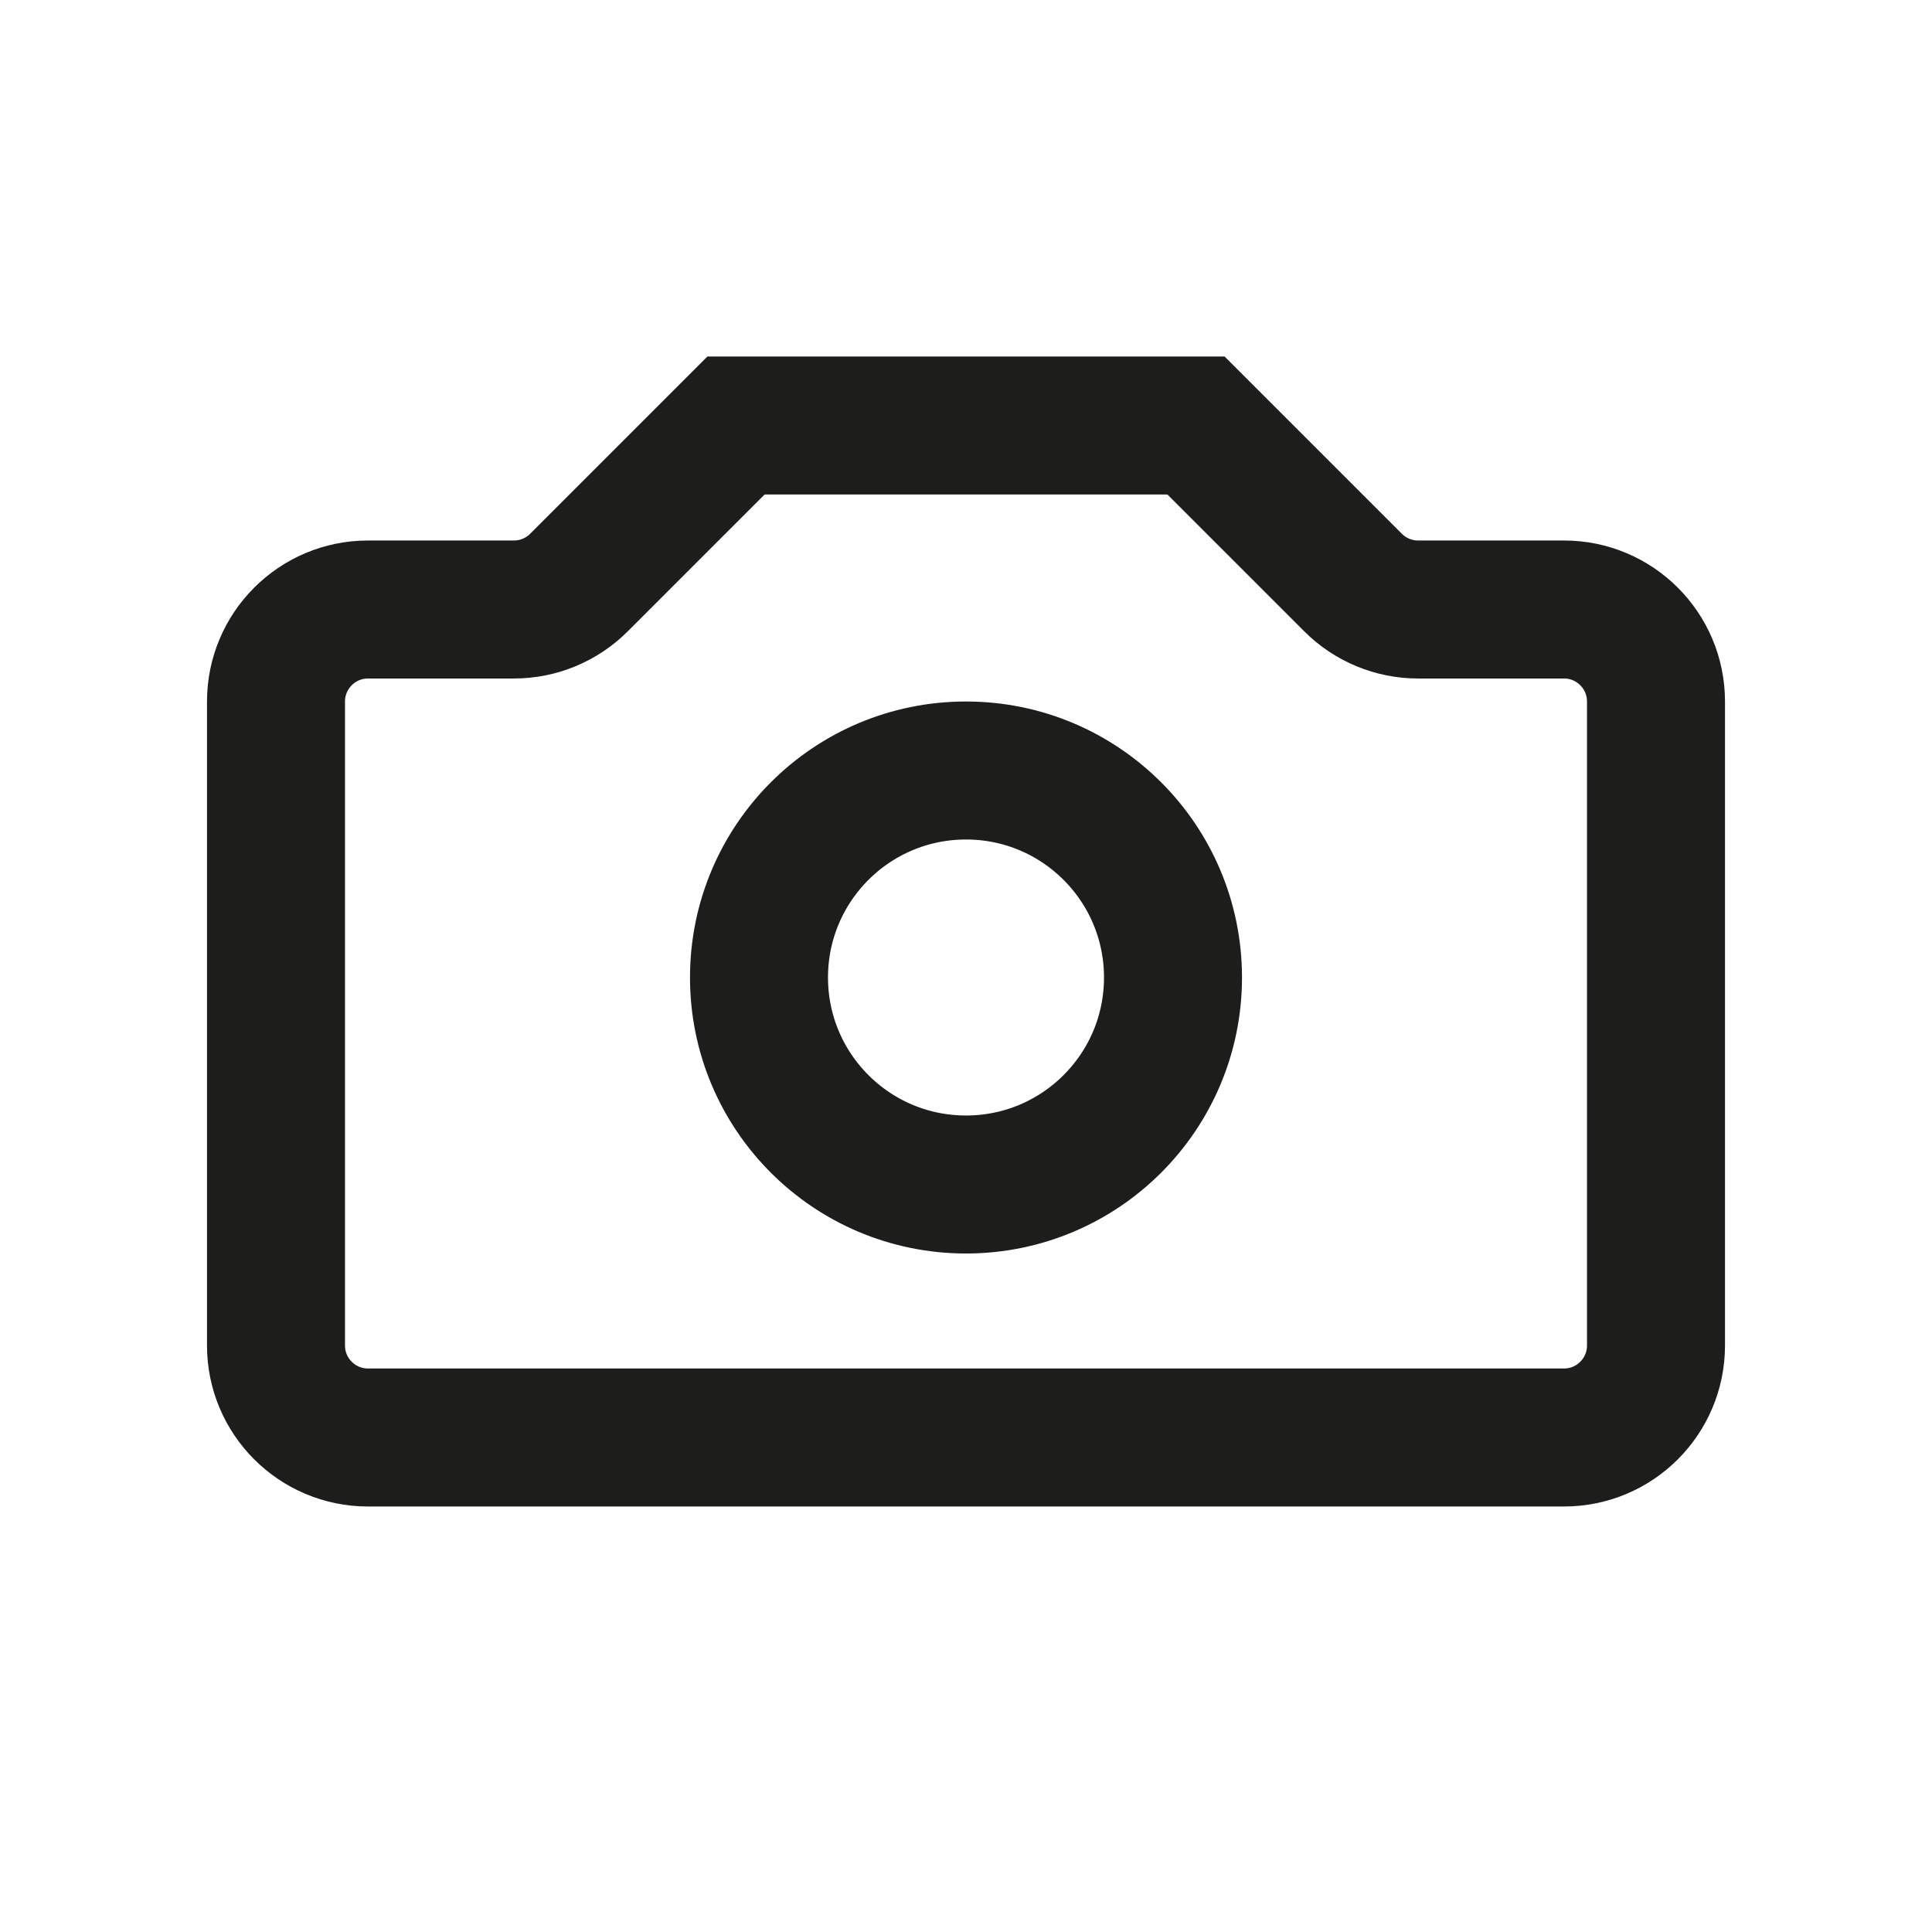 <?xml version="1.0" encoding="UTF-8"?> <svg xmlns="http://www.w3.org/2000/svg" width="21" height="21" viewBox="0 0 21 21" fill="none"><path d="M5.586 6.625H4C3.448 6.625 3 7.073 3 7.625V14.625C3 15.177 3.448 15.625 4 15.625H17C17.552 15.625 18 15.177 18 14.625V7.625C18 7.073 17.552 6.625 17 6.625H15.414C15.149 6.625 14.895 6.52 14.707 6.332L13 4.625H8L6.293 6.332C6.105 6.52 5.851 6.625 5.586 6.625Z" stroke="#1D1D1B" stroke-width="1.5"></path><path d="M10.5 8.375C11.743 8.375 12.75 9.382 12.75 10.625C12.75 11.868 11.743 12.875 10.5 12.875C9.257 12.875 8.25 11.868 8.25 10.625C8.25 9.382 9.257 8.375 10.5 8.375Z" stroke="#1D1D1B" stroke-width="1.5"></path></svg> 